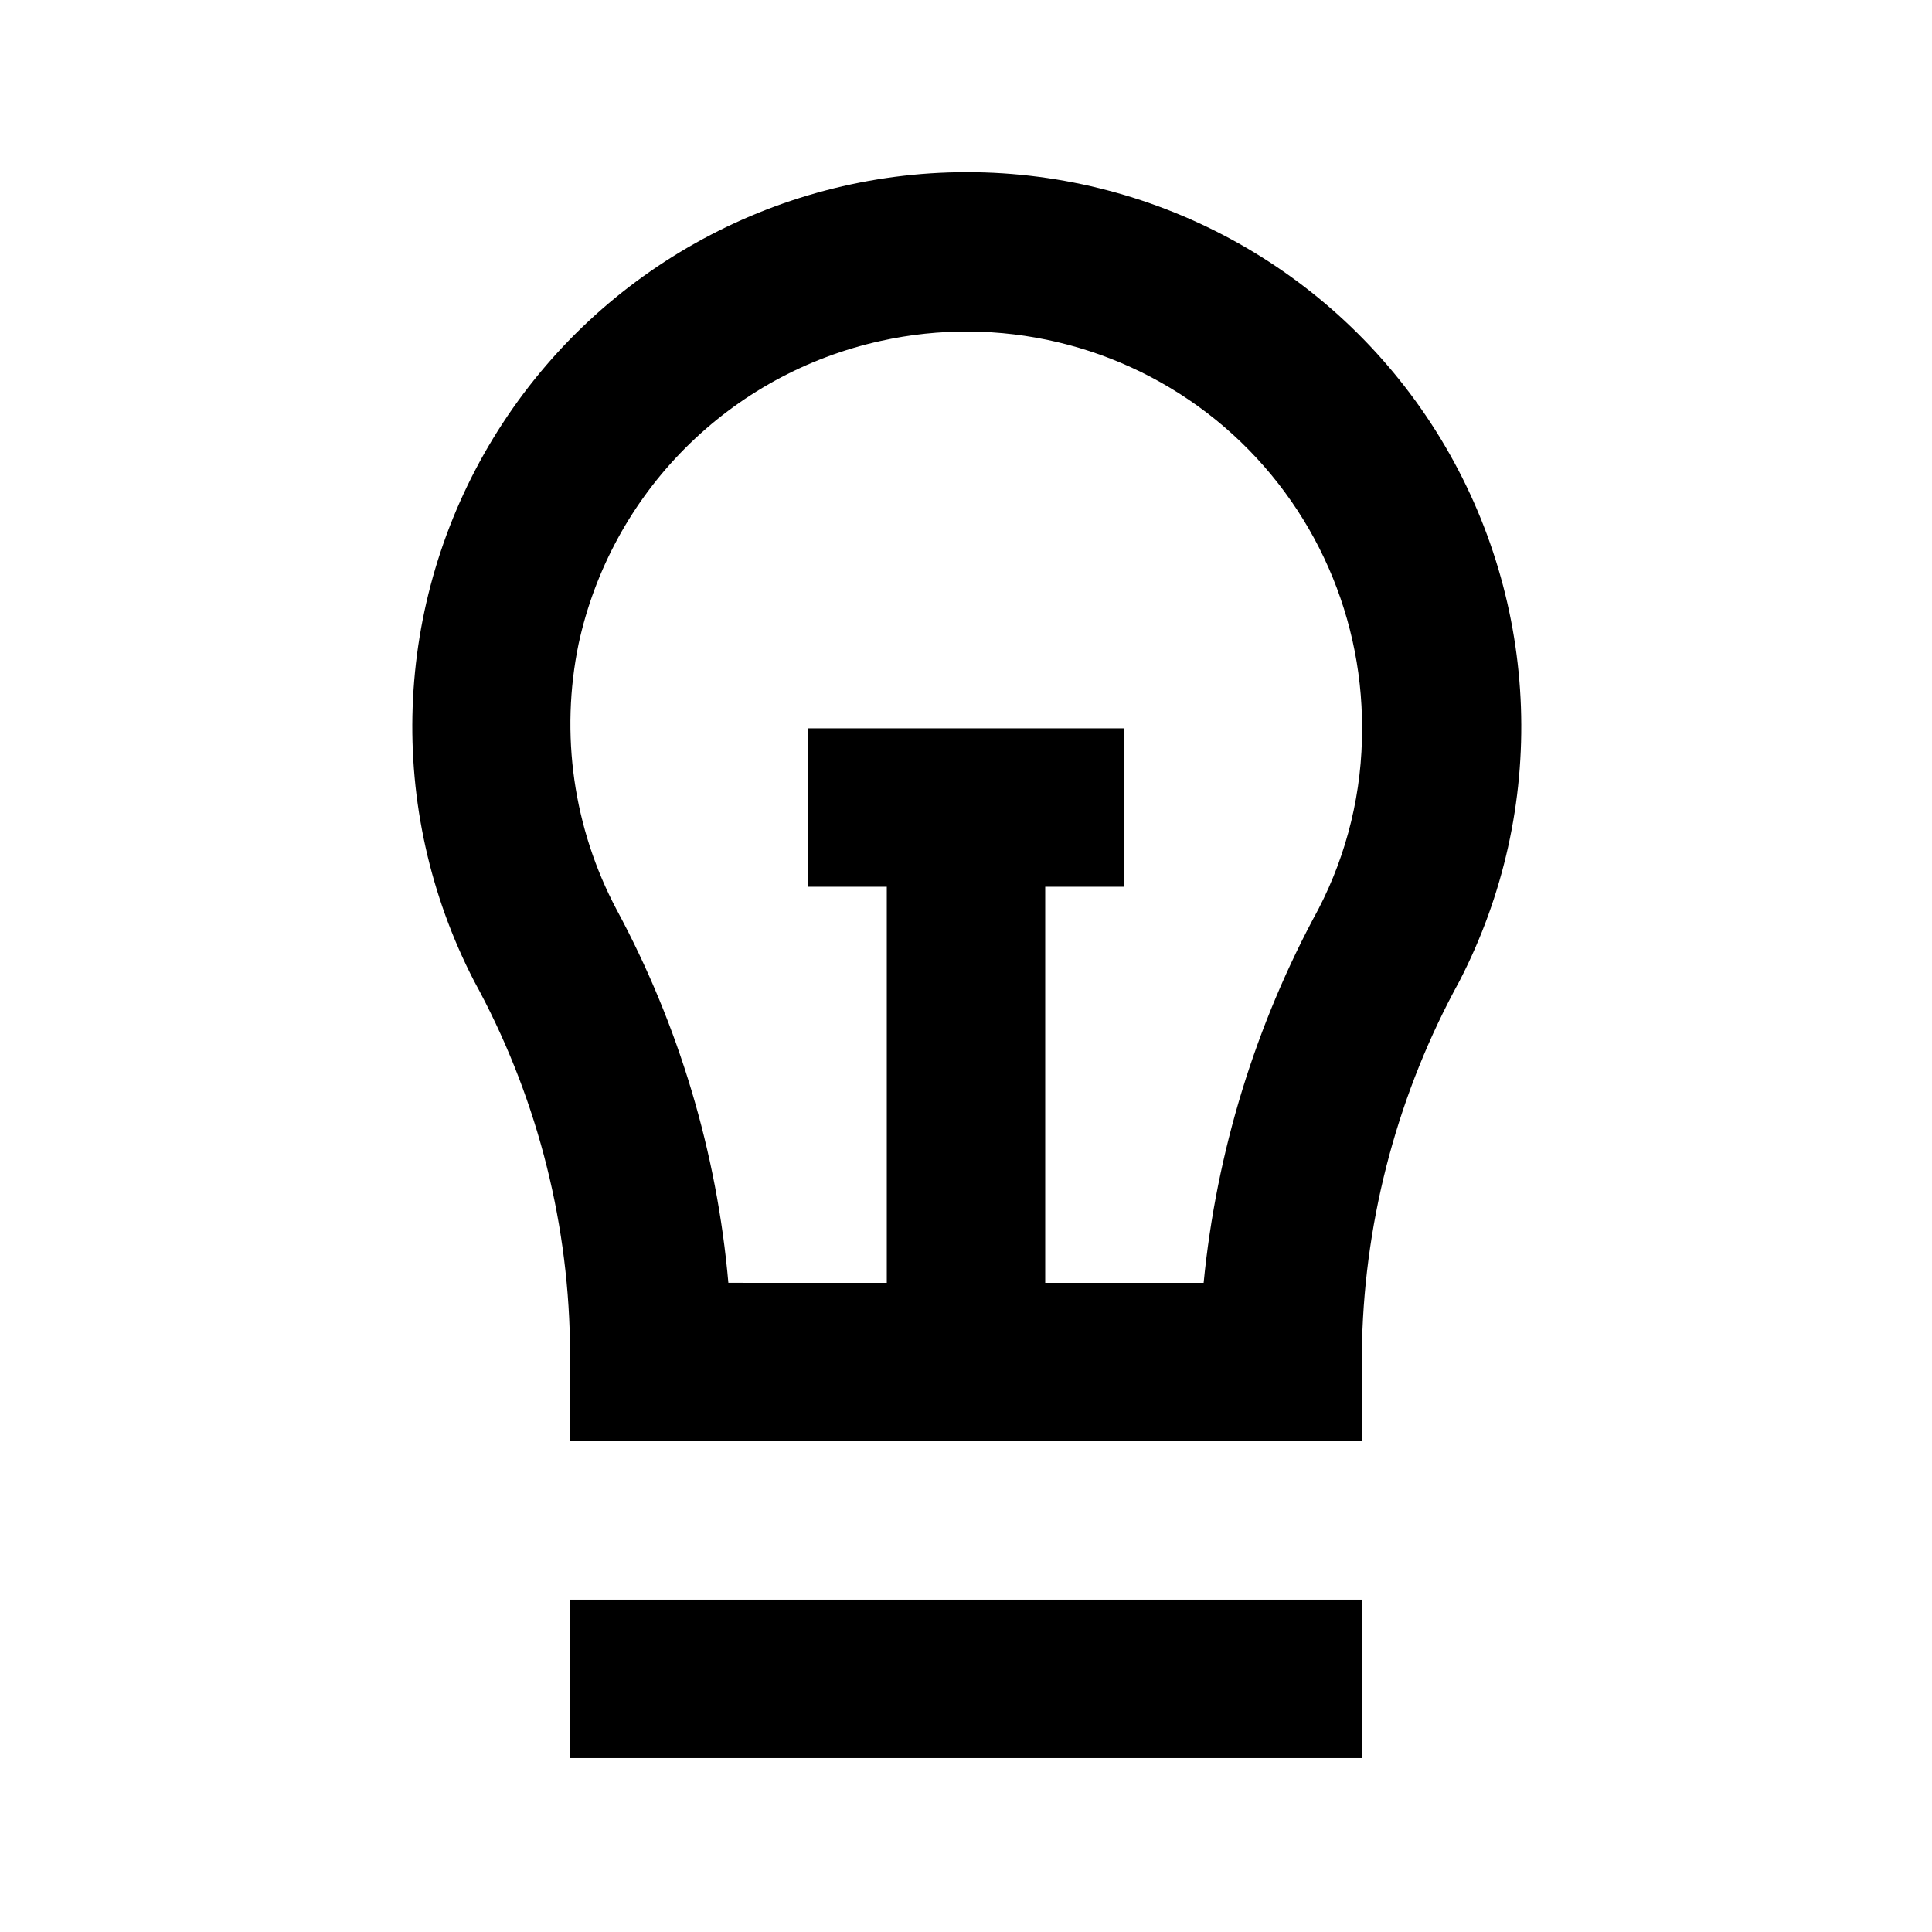 <?xml version="1.0" encoding="UTF-8"?>
<!-- Uploaded to: ICON Repo, www.iconrepo.com, Generator: ICON Repo Mixer Tools -->
<svg fill="#000000" width="800px" height="800px" version="1.1" viewBox="144 144 512 512" xmlns="http://www.w3.org/2000/svg">
 <g>
  <path d="m295.04 499.5v26.449h209.92v-26.449c0.875-33.441 9.727-66.188 25.82-95.512 23.52-45.555 21.598-100.07-5.074-143.86-26.668-43.781-74.23-70.5-125.5-70.5s-98.824 26.719-125.49 70.5c-26.672 43.785-28.594 98.301-5.078 143.86 16.078 29.309 24.797 62.086 25.402 95.512zm2.309-184.94v0.004c4.266-19.617 14.07-37.598 28.246-51.809 14.176-14.215 32.129-24.062 51.734-28.383 31.316-6.973 64.105 0.758 89.004 20.992 24.531 20.004 38.723 50.008 38.625 81.66 0.074 16.652-3.887 33.074-11.543 47.859-16.699 30.648-27.051 64.348-30.438 99.082h-41.984v-104.96h20.992v-41.984h-83.969v41.984h20.992v104.96l-41.984-0.004c-3.043-34.625-13.117-68.27-29.602-98.871-11.477-21.617-15.043-46.566-10.074-70.531z"/>
  <path d="m295.04 567.93h209.92v41.984h-209.92z"/>
 </g>
</svg>